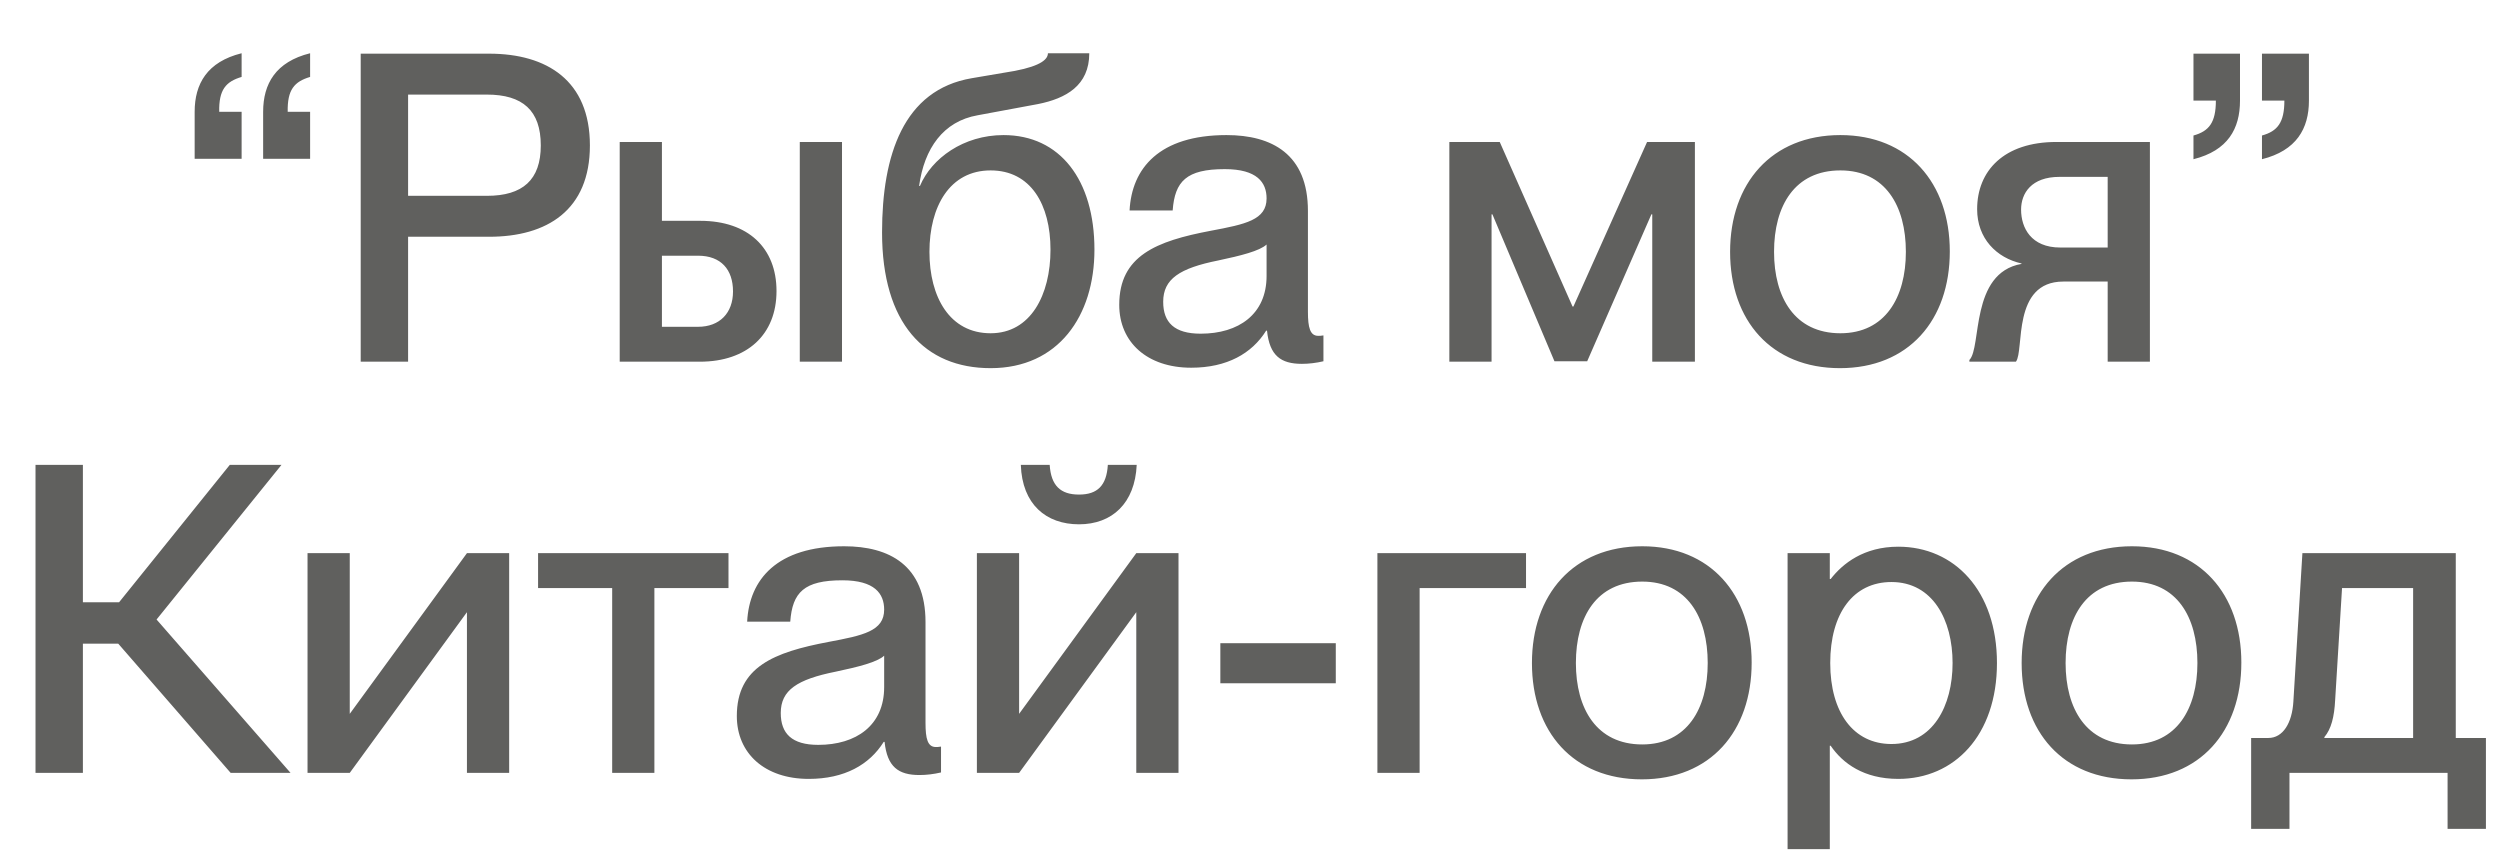 <?xml version="1.0" encoding="UTF-8"?> <svg xmlns="http://www.w3.org/2000/svg" width="152" height="52" viewBox="0 0 152 52" fill="none"><path d="M11.835 9.654V6.799C11.835 5.096 12.594 3.761 14.69 3.237V4.677C13.721 4.965 13.302 5.463 13.328 6.799H14.69V9.654H11.835ZM18.855 3.237V4.677C17.885 4.965 17.466 5.463 17.492 6.799H18.855V9.654H15.999V6.799C15.999 5.096 16.759 3.761 18.855 3.237ZM24.812 21.991H21.931V3.263H29.737C33.273 3.263 35.866 4.913 35.866 8.842C35.866 12.771 33.273 14.395 29.737 14.395H24.812V21.991ZM24.812 11.906H29.606C31.78 11.906 32.88 10.937 32.88 8.842C32.88 6.72 31.78 5.751 29.606 5.751H24.812V11.906ZM42.55 21.991H37.678V8.632H40.245V13.426H42.576C45.484 13.426 47.212 15.076 47.212 17.695C47.212 20.341 45.431 21.991 42.55 21.991ZM51.194 21.991H48.627V8.632H51.194V21.991ZM40.245 15.547V19.869H42.445C43.755 19.869 44.567 19.031 44.567 17.721C44.567 16.386 43.833 15.547 42.445 15.547H40.245ZM60.23 22.384C56.222 22.384 53.629 19.66 53.629 14.133C53.629 9.418 54.939 5.463 59.077 4.756L61.696 4.311C63.346 3.996 63.713 3.577 63.713 3.237H66.228C66.228 5.201 64.813 5.987 63.111 6.327L59.444 7.008C57.348 7.375 56.196 9.025 55.882 11.304H55.934C56.641 9.628 58.579 8.213 61.015 8.213C64.447 8.213 66.542 10.937 66.542 15.181C66.542 19.214 64.342 22.384 60.23 22.384ZM60.23 20.262C62.665 20.262 63.87 17.931 63.87 15.181C63.87 12.43 62.665 10.361 60.23 10.361C57.741 10.361 56.51 12.561 56.51 15.312C56.51 18.062 57.741 20.262 60.23 20.262ZM72.424 22.357C69.752 22.357 68.05 20.812 68.05 18.533C68.05 15.547 70.302 14.657 73.629 14.028C75.724 13.635 77.008 13.373 77.008 12.064C77.008 11.095 76.432 10.283 74.467 10.283C72.136 10.283 71.429 11.016 71.298 12.797H68.678C68.809 10.23 70.486 8.213 74.572 8.213C77.322 8.213 79.522 9.366 79.522 12.823V18.952C79.522 19.922 79.653 20.419 80.151 20.419C80.23 20.419 80.308 20.419 80.465 20.393V21.965C80.02 22.069 79.575 22.122 79.156 22.122C77.872 22.122 77.191 21.624 77.034 20.105H76.982C76.117 21.493 74.598 22.357 72.424 22.357ZM73 20.288C75.305 20.288 77.008 19.11 77.008 16.778V14.866C76.589 15.259 75.436 15.547 74.074 15.835C71.717 16.307 70.722 16.962 70.722 18.35C70.722 19.607 71.403 20.288 73 20.288ZM90.687 21.991H88.12V8.632H91.184L95.611 18.638H95.663L100.142 8.632H103.05V21.991H100.457V13.033H100.404L96.501 21.965H94.511L90.739 13.033H90.687V21.991ZM111.869 22.384C107.704 22.384 105.19 19.502 105.19 15.312C105.19 11.147 107.704 8.213 111.895 8.213C116.034 8.213 118.548 11.121 118.548 15.285C118.548 19.476 116.034 22.384 111.869 22.384ZM111.895 20.262C114.619 20.262 115.877 18.088 115.877 15.312C115.877 12.509 114.619 10.361 111.895 10.361C109.119 10.361 107.862 12.509 107.862 15.312C107.862 18.088 109.119 20.262 111.895 20.262ZM122.568 21.991H119.739V21.886C120.498 21.126 119.765 16.595 122.908 16.045V16.019C121.389 15.678 120.21 14.5 120.21 12.719C120.21 10.387 121.834 8.632 125.03 8.632H130.714V21.991H128.147V17.119H125.449C122.306 17.119 123.091 21.31 122.568 21.991ZM125.265 15.05H128.147V10.754H125.213C123.511 10.754 122.882 11.749 122.882 12.745C122.882 13.845 123.484 15.05 125.265 15.05ZM133.363 9.68V8.239C134.306 7.978 134.725 7.454 134.725 6.118H133.363V3.263H136.192V6.118C136.192 7.82 135.459 9.156 133.363 9.68ZM137.528 9.68V8.239C138.471 7.978 138.89 7.454 138.89 6.118H137.528V3.263H140.383V6.118C140.383 7.82 139.623 9.156 137.528 9.68ZM17.115 28.263L9.519 37.666L17.665 46.991H14.024L7.188 39.133H5.04V46.991H2.159V28.263H5.04V36.618H7.24L13.972 28.263H17.115ZM21.265 46.991H18.698V33.632H21.265V43.402L28.39 33.632H30.957V46.991H28.39V37.221L21.265 46.991ZM39.787 46.991H37.22V35.754H32.715V33.632H44.292V35.754H39.787V46.991ZM49.173 47.357C46.501 47.357 44.799 45.812 44.799 43.533C44.799 40.547 47.051 39.657 50.378 39.028C52.473 38.635 53.757 38.373 53.757 37.064C53.757 36.094 53.18 35.282 51.216 35.282C48.885 35.282 48.178 36.016 48.047 37.797H45.427C45.558 35.23 47.235 33.213 51.321 33.213C54.071 33.213 56.271 34.366 56.271 37.823V43.952C56.271 44.922 56.402 45.419 56.9 45.419C56.978 45.419 57.057 45.419 57.214 45.393V46.965C56.769 47.069 56.324 47.122 55.904 47.122C54.621 47.122 53.94 46.624 53.783 45.105H53.73C52.866 46.493 51.347 47.357 49.173 47.357ZM49.749 45.288C52.054 45.288 53.757 44.109 53.757 41.778V39.866C53.337 40.259 52.185 40.547 50.823 40.835C48.466 41.307 47.47 41.962 47.47 43.35C47.47 44.607 48.151 45.288 49.749 45.288ZM65.602 31.878C63.612 31.878 62.145 30.673 62.066 28.263H63.821C63.9 29.52 64.476 30.07 65.602 30.07C66.729 30.07 67.279 29.52 67.357 28.263H69.112C69.007 30.594 67.619 31.878 65.602 31.878ZM61.962 46.991H59.395V33.632H61.962V43.402L69.086 33.632H71.653V46.991H69.086V37.221L61.962 46.991ZM81.216 41.543H74.197V39.107H81.216V41.543ZM86.313 46.991H83.746V33.632H92.782V35.754H86.313V46.991ZM99.821 47.384C95.657 47.384 93.142 44.502 93.142 40.312C93.142 36.147 95.657 33.213 99.848 33.213C103.986 33.213 106.501 36.121 106.501 40.285C106.501 44.476 103.986 47.384 99.821 47.384ZM99.848 45.262C102.572 45.262 103.829 43.088 103.829 40.312C103.829 37.509 102.572 35.361 99.848 35.361C97.071 35.361 95.814 37.509 95.814 40.312C95.814 43.088 97.071 45.262 99.848 45.262ZM115.417 33.239C118.822 33.239 121.415 35.911 121.415 40.312C121.415 44.712 118.822 47.357 115.417 47.357C113.321 47.357 112.038 46.414 111.305 45.341H111.252V51.627H108.685V33.632H111.252V35.204H111.305C112.038 34.261 113.321 33.239 115.417 33.239ZM114.998 45.236C117.512 45.236 118.717 42.931 118.717 40.312C118.717 37.692 117.512 35.387 114.998 35.387C112.693 35.387 111.278 37.273 111.278 40.312C111.278 43.324 112.693 45.236 114.998 45.236ZM129.595 47.384C125.431 47.384 122.916 44.502 122.916 40.312C122.916 36.147 125.431 33.213 129.621 33.213C133.76 33.213 136.274 36.121 136.274 40.285C136.274 44.476 133.76 47.384 129.595 47.384ZM129.621 45.262C132.346 45.262 133.603 43.088 133.603 40.312C133.603 37.509 132.346 35.361 129.621 35.361C126.845 35.361 125.588 37.509 125.588 40.312C125.588 43.088 126.845 45.262 129.621 45.262ZM149.311 33.632V44.869H151.144V50.396H148.813V46.991H139.2V50.396H136.869V44.869H137.917C138.808 44.869 139.358 43.952 139.436 42.669L139.986 33.632H149.311ZM141.322 44.817V44.869H146.718V35.754H142.396L141.977 42.564C141.925 43.586 141.741 44.319 141.322 44.817Z" fill="#1D1D1B" fill-opacity="0.7"></path></svg> 